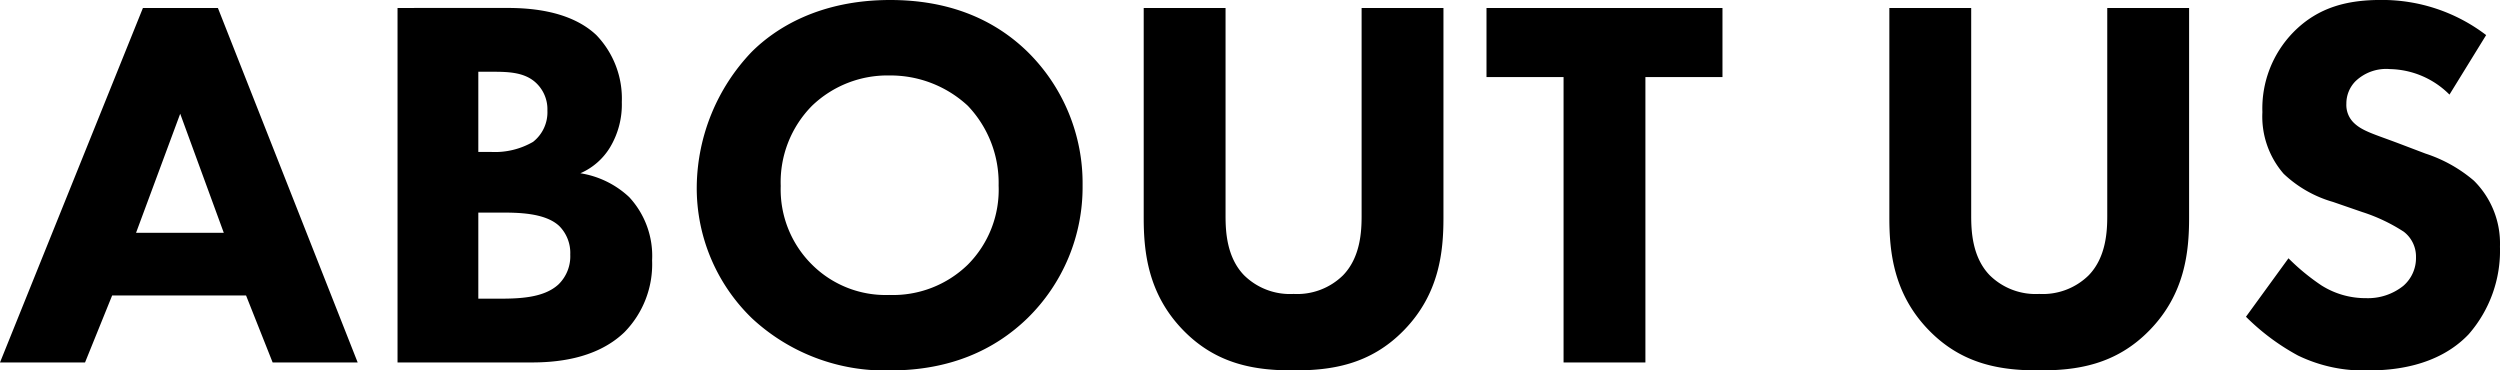 <svg xmlns="http://www.w3.org/2000/svg" width="263.424" height="39.032" viewBox="0 0 263.424 39.032">
  <path id="パス_26061" data-name="パス 26061" d="M28.84,0H37.8L23.072-37.352h-7.9L.112,0h8.96l2.856-7.056H26.04ZM14.448-13.664,19.1-26.208l4.592,12.544ZM42-37.352V0H56.056c2.3,0,6.776-.224,9.856-3.192a10.22,10.22,0,0,0,2.912-7.56,9.116,9.116,0,0,0-2.408-6.664,9.728,9.728,0,0,0-5.152-2.52A6.843,6.843,0,0,0,64.4-22.68a8.772,8.772,0,0,0,1.232-4.76A9.638,9.638,0,0,0,62.944-34.5c-2.912-2.744-7.5-2.856-9.52-2.856Zm8.512,6.72h1.344c1.568,0,3.248,0,4.48.952a3.805,3.805,0,0,1,1.456,3.136,3.965,3.965,0,0,1-1.512,3.3,8,8,0,0,1-4.368,1.064h-1.4Zm0,14.84h2.352c1.736,0,4.648,0,6.16,1.4A4.016,4.016,0,0,1,60.2-11.368a4.127,4.127,0,0,1-1.232,3.136C57.4-6.776,54.768-6.72,52.584-6.72H50.512Zm43.4-22.4c-7.448,0-12.1,2.968-14.616,5.488a20.854,20.854,0,0,0-5.768,14.168A19.073,19.073,0,0,0,79.352-4.648,20.556,20.556,0,0,0,93.912.84c6.272,0,10.976-2.128,14.448-5.488a19.312,19.312,0,0,0,5.824-14A19.434,19.434,0,0,0,108.36-32.76C104.608-36.4,99.736-38.192,93.912-38.192Zm-.056,7.952a11.98,11.98,0,0,1,8.232,3.192,11.773,11.773,0,0,1,3.248,8.4,11.186,11.186,0,0,1-3.248,8.344A11.309,11.309,0,0,1,93.8-7.112a10.986,10.986,0,0,1-8.008-3.08,11.144,11.144,0,0,1-3.416-8.4,11.442,11.442,0,0,1,3.3-8.456A11.463,11.463,0,0,1,93.856-30.24Zm58.352-7.112h-8.624v21.9c0,1.624-.112,4.368-1.96,6.272a6.887,6.887,0,0,1-5.208,1.96,6.887,6.887,0,0,1-5.208-1.96c-1.848-1.9-1.96-4.648-1.96-6.272v-21.9h-8.624v22.12c0,3.584.448,8.008,4.144,11.816C128.352.28,132.5.84,136.416.84s8.064-.56,11.648-4.256c3.7-3.808,4.144-8.232,4.144-11.816Zm29.4,7.28v-7.28H156.744v7.28h8.12V0h8.624V-30.072Zm49.168-7.28h-8.624v21.9c0,1.624-.112,4.368-1.96,6.272a6.887,6.887,0,0,1-5.208,1.96,6.887,6.887,0,0,1-5.208-1.96c-1.848-1.9-1.96-4.648-1.96-6.272v-21.9h-8.624v22.12c0,3.584.448,8.008,4.144,11.816C206.92.28,211.064.84,214.984.84s8.064-.56,11.648-4.256c3.7-3.808,4.144-8.232,4.144-11.816Zm31.3,2.856a18.054,18.054,0,0,0-11.088-3.7c-3.472,0-6.608.728-9.24,3.416a11.481,11.481,0,0,0-3.248,8.4,9.184,9.184,0,0,0,2.24,6.5,12.573,12.573,0,0,0,5.208,2.968l3.08,1.064a18.242,18.242,0,0,1,4.368,2.072,3.294,3.294,0,0,1,1.288,2.688,3.865,3.865,0,0,1-1.344,3.024,5.964,5.964,0,0,1-3.92,1.288,8.677,8.677,0,0,1-4.7-1.344,22.87,22.87,0,0,1-3.472-2.856l-4.48,6.16a23.757,23.757,0,0,0,5.488,4.088A15.827,15.827,0,0,0,249.648.84c2.464,0,7.28-.336,10.584-3.808a13.387,13.387,0,0,0,3.3-9.24,9.315,9.315,0,0,0-2.744-6.944,14.98,14.98,0,0,0-5.1-2.856l-2.8-1.064c-2.52-.952-3.808-1.288-4.7-2.128a2.62,2.62,0,0,1-.84-2.072,3.34,3.34,0,0,1,.952-2.352,4.671,4.671,0,0,1,3.64-1.288,9.1,9.1,0,0,1,6.272,2.688Z" transform="translate(-0.112 38.192)"/>
</svg>
